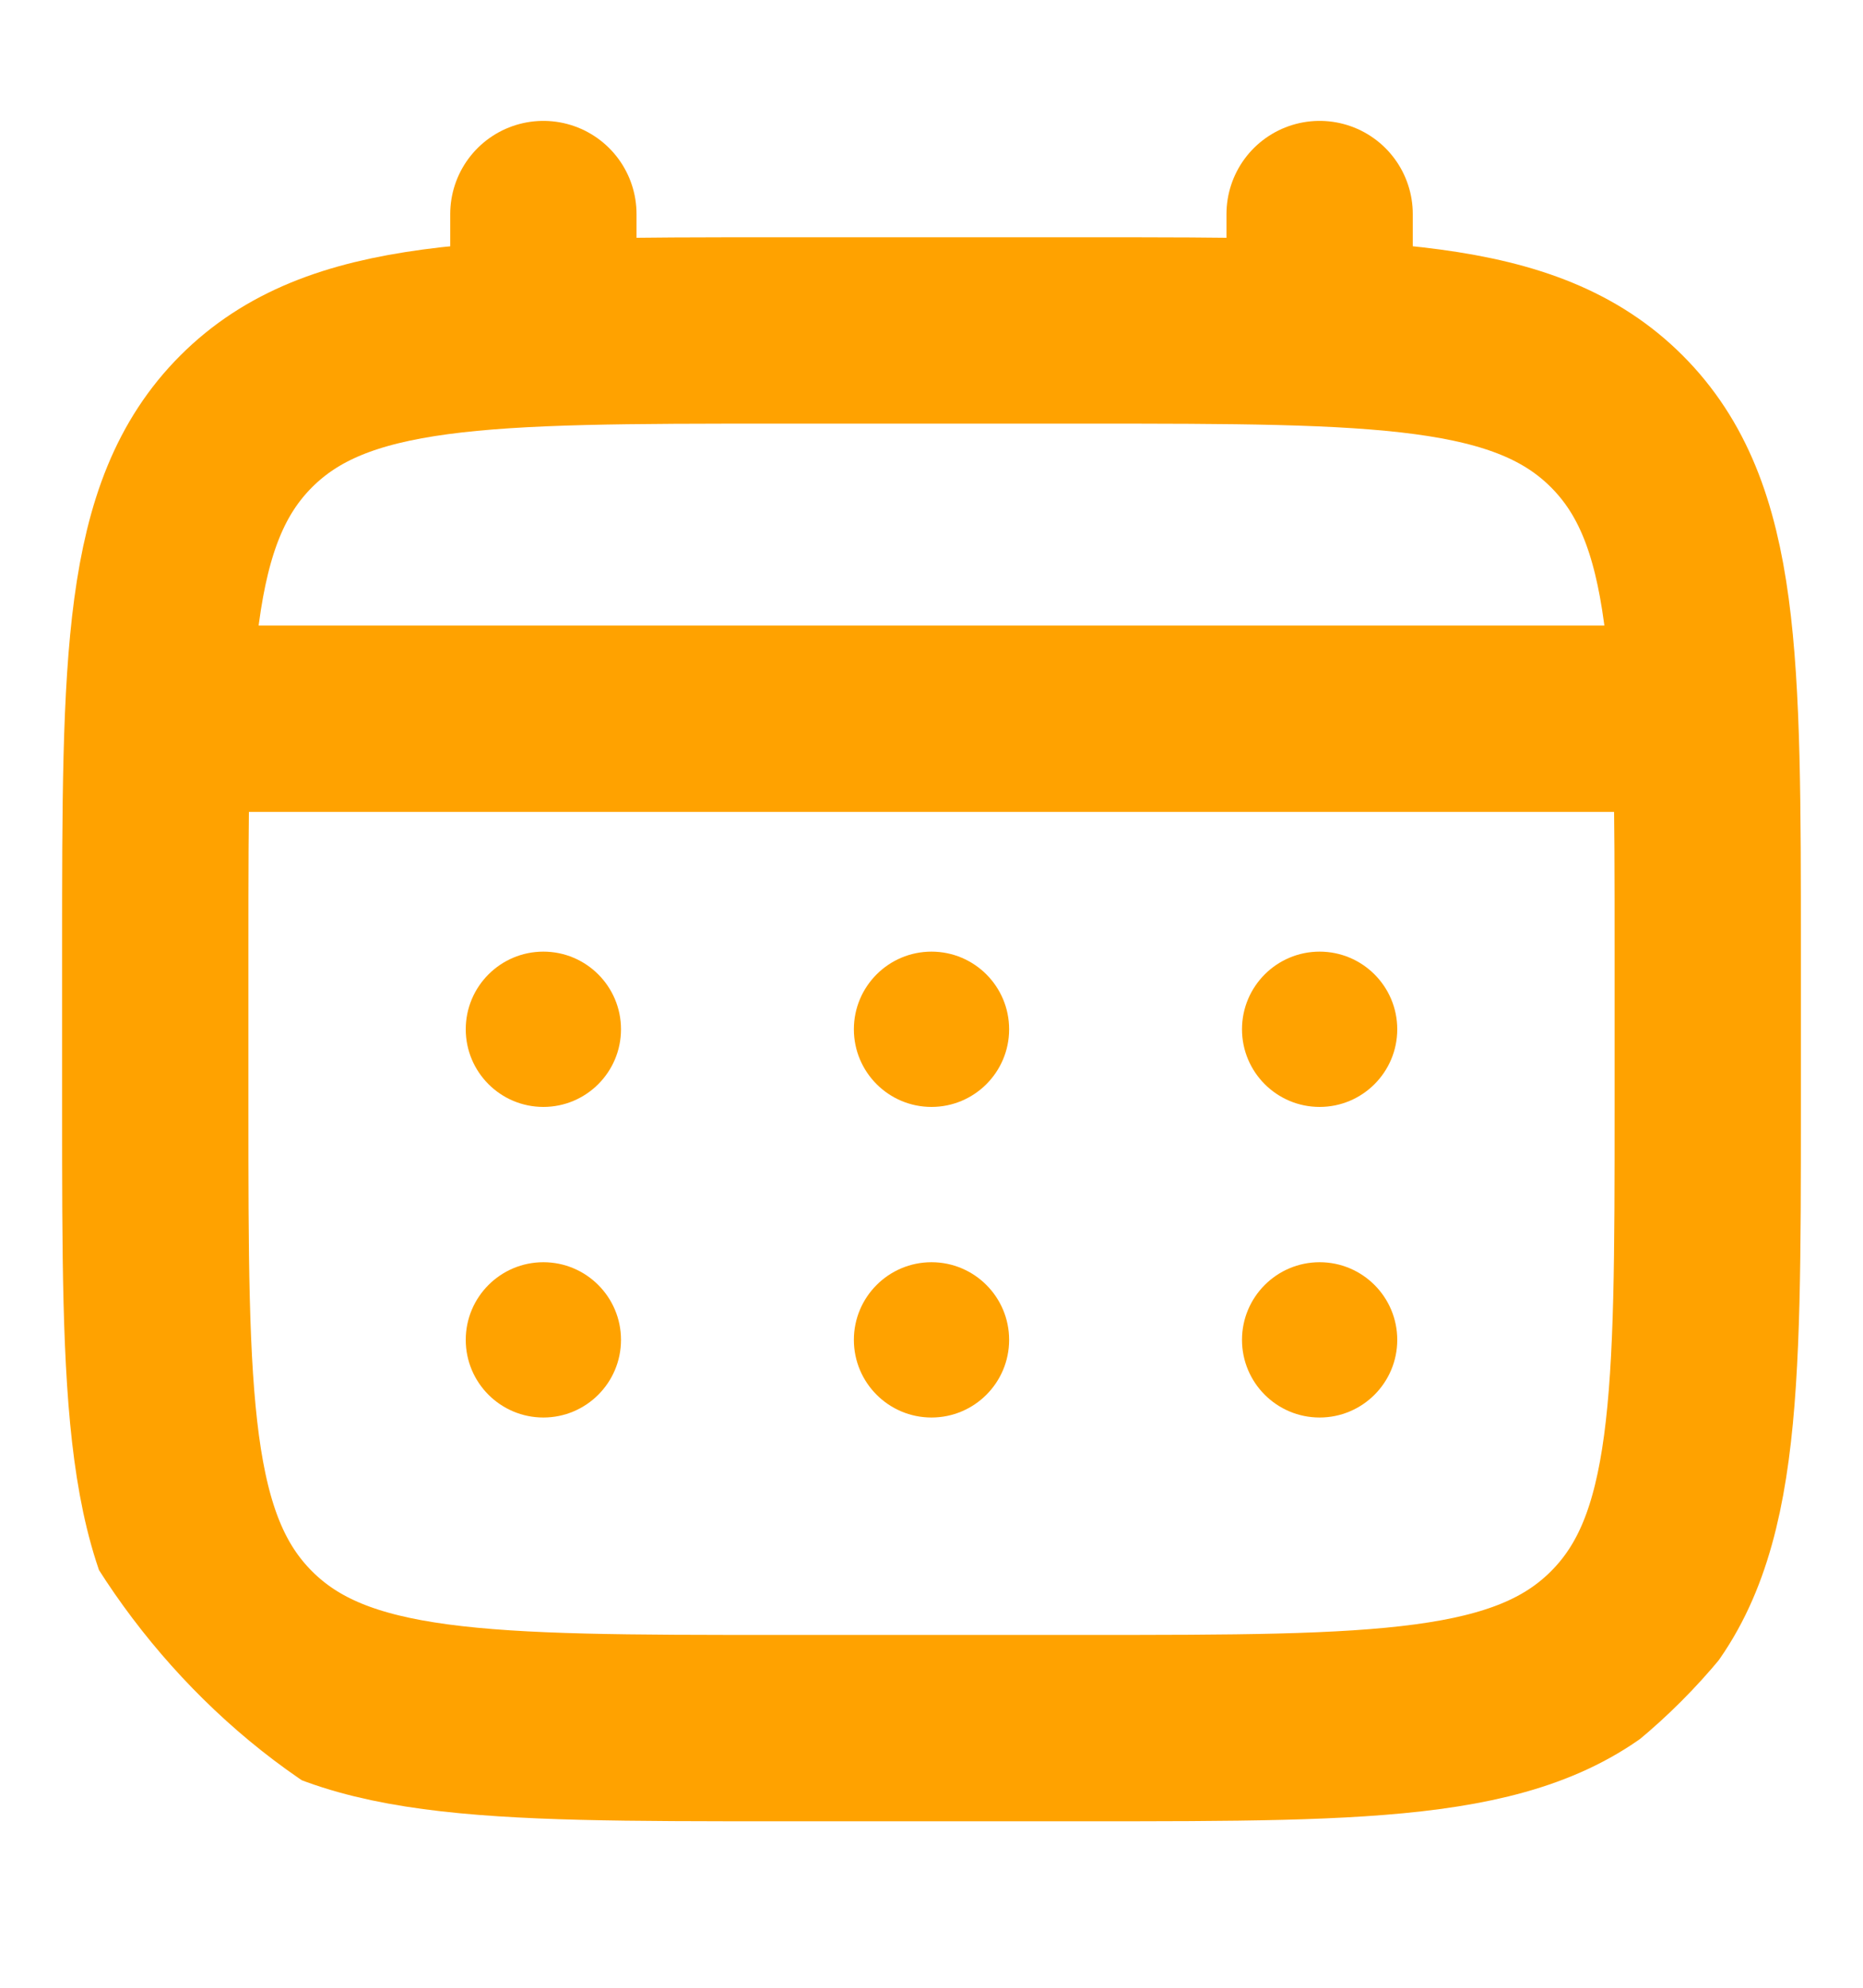 <svg width="15" height="16" viewBox="0 0 15 16" fill="none" xmlns="http://www.w3.org/2000/svg">
  <g clip-path="url(#clip0_75_184)">
    <path d="M1.25 7.66C1.25 5.303 1.25 4.125 1.982 3.392C2.714 2.66 3.893 2.66 6.25 2.66H8.75C11.107 2.66 12.286 2.66 13.018 3.392C13.75 4.125 13.75 5.303 13.75 7.66V8.91C13.75 11.267 13.75 12.446 13.018 13.178C12.286 13.91 11.107 13.91 8.75 13.91H6.25C3.893 13.91 2.714 13.91 1.982 13.178C1.25 12.446 1.25 11.267 1.25 8.91V7.66Z" stroke="#FFA200" stroke-width="1.5"/>
    <path d="M4.375 2.66V1.723" stroke="#FFA200" stroke-width="1.5" stroke-linecap="round"/>
    <path d="M10.625 2.66V1.723" stroke="#FFA200" stroke-width="1.5" stroke-linecap="round"/>
    <path d="M1.562 5.785H13.438" stroke="#FFA200" stroke-width="1.5" stroke-linecap="round"/>
    <path d="M11.25 10.785C11.25 11.13 10.97 11.41 10.625 11.41C10.28 11.41 10 11.13 10 10.785C10 10.44 10.28 10.16 10.625 10.16C10.97 10.16 11.25 10.44 11.25 10.785Z" fill="#FFA200"/>
    <path d="M11.25 8.285C11.25 8.63 10.97 8.91 10.625 8.91C10.28 8.91 10 8.63 10 8.285C10 7.94 10.28 7.66 10.625 7.66C10.97 7.66 11.25 7.94 11.25 8.285Z" fill="#FFA200"/>
    <path d="M8.125 10.785C8.125 11.13 7.845 11.41 7.5 11.41C7.155 11.41 6.875 11.13 6.875 10.785C6.875 10.44 7.155 10.16 7.5 10.16C7.845 10.16 8.125 10.44 8.125 10.785Z" fill="#FFA200"/>
    <path d="M8.125 8.285C8.125 8.63 7.845 8.91 7.5 8.91C7.155 8.91 6.875 8.63 6.875 8.285C6.875 7.94 7.155 7.66 7.5 7.66C7.845 7.66 8.125 7.94 8.125 8.285Z" fill="#FFA200"/>
    <path d="M5 10.785C5 11.13 4.72 11.41 4.375 11.41C4.03 11.41 3.75 11.13 3.75 10.785C3.75 10.44 4.03 10.16 4.375 10.16C4.72 10.16 5 10.44 5 10.785Z" fill="#FFA200"/>
    <path d="M5 8.285C5 8.63 4.72 8.91 4.375 8.91C4.03 8.91 3.75 8.63 3.75 8.285C3.75 7.94 4.03 7.66 4.375 7.66C4.72 7.66 5 7.94 5 8.285Z" fill="#FFA200"/>
  </g>
  <defs>
    <clipPath id="clip0_75_184">
      <rect y="0.16" width="15" height="15" rx="5" fill="white"/>
    </clipPath>
  </defs>
</svg>

